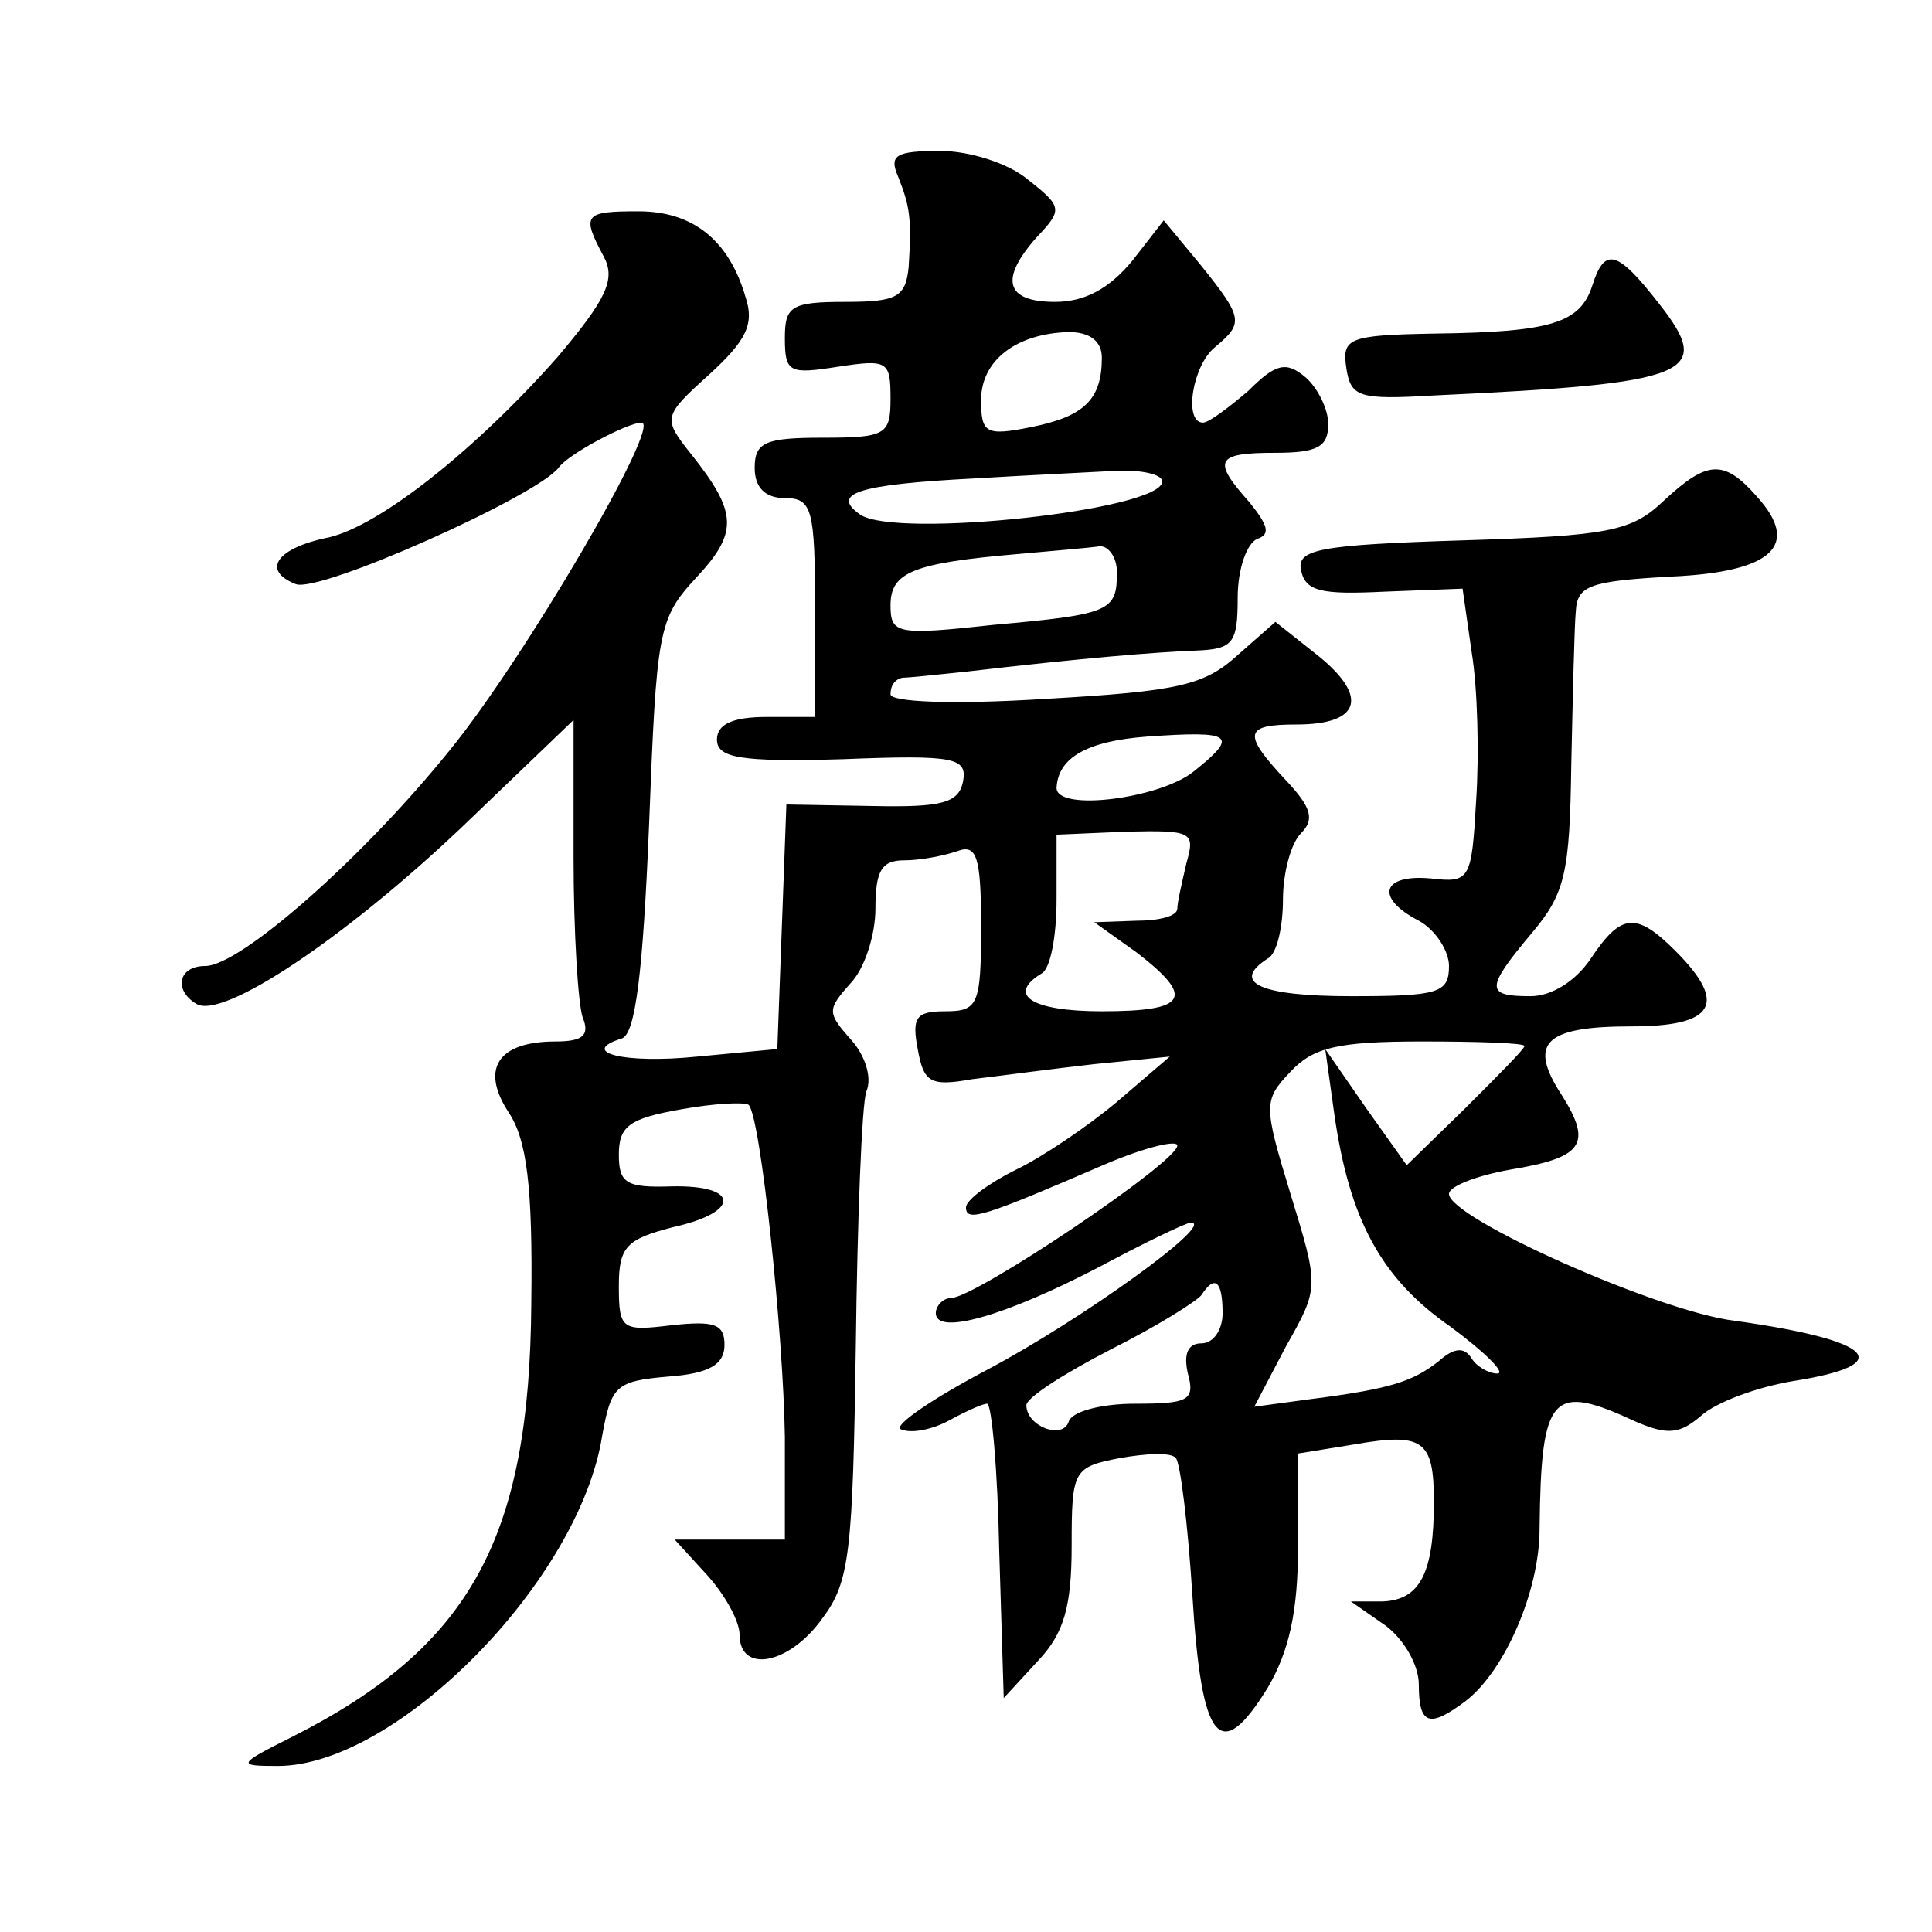 <?xml version="1.0" standalone="no"?>
<!DOCTYPE svg PUBLIC "-//W3C//DTD SVG 20010904//EN"
 "http://www.w3.org/TR/2001/REC-SVG-20010904/DTD/svg10.dtd">
<svg version="1.0" xmlns="http://www.w3.org/2000/svg"
 width="128pt" height="128pt" viewBox="0 0 128 128"
 preserveAspectRatio="xMidYMid meet">
<g transform="translate(0,128) scale(0.1,-0.1)"
fill="#0" stroke="none">
<path d="M595 1163 c8 -20 9 -28 7 -60 -2 -20 -8 -23 -42 -23 -36 0 -40 -3 -40
-24 0 -23 3 -24 35 -19 33 5 35 4 35 -21 0 -24 -3 -26 -45 -26 -38 0 -45 -3 -45
-20 0 -13 7 -20 20 -20 18 0 20 -7 20 -73 l0 -72 -32 0 c-23 0 -33 -5 -33 -15 0
-12 15 -15 83 -13 75 3 83 1 80 -15 -3 -14 -14 -17 -60 -16 l-57 1 -3 -81 -3 -81
-53 -5 c-49 -5 -79 3 -50 12 9 3 14 44 18 141 5 129 6 137 31 164 28 30 28 43 -3
82 -19 24 -19 25 12 53 24 22 30 33 24 51 -11 38 -35 57 -71 57 -36 0 -38 -2 -23
-30 8 -15 2 -28 -31 -67 -54 -61 -117 -111 -151 -119 -35 -7 -45 -22 -22 -31 16
-6 159 58 174 77 6 9 46 30 55 30 14 0 -78 -157 -127 -217 -58 -72 -139 -143 -162
-143 -18 0 -21 -16 -6 -25 17 -11 98 43 176 117 l74 71 0 -91 c0 -50 3 -97 6 -106
5 -12 0 -16 -18 -16 -38 0 -50 -18 -31 -47 12 -18 16 -49 15 -126 -1 -156 -40 -228
-159 -288 -36 -18 -36 -19 -9 -19 79 0 200 123 215 219 6 33 9 36 44 39 27 2 37
8 37 21 0 14 -7 16 -35 13 -33 -4 -35 -3 -35 26 0 26 5 31 36 39 45 10 44 28 -1
27 -30 -1 -35 2 -35 21 0 19 7 24 41 30 22 4 42 5 45 3 8 -8 23 -152 24 -220 l0
-68 -37 0 -36 0 21 -23 c12 -13 22 -31 22 -40 0 -26 33 -20 55 11 18 24 20 44 22
180 1 84 4 161 7 169 4 9 -1 24 -10 34 -16 18 -16 20 -1 37 10 10 17 33 17 50 0
25 4 32 19 32 11 0 26 3 35 6 13 5 16 -3 16 -50 0 -52 -2 -56 -24 -56 -19 0 -22
-4 -18 -25 4 -22 8 -25 36 -20 17 2 54 7 81 10 l50 5 -35 -30 c-19 -16 -50 -37
-67 -45 -18 -9 -33 -20 -33 -25 0 -10 12 -6 93 29 26 11 47 16 47 12 0 -11 -134
-101 -150 -101 -5 0 -10 -5 -10 -10 0 -15 46 -2 109 31 30 16 57 29 60 29 17 0
-72 -64 -134 -97 -38 -20 -64 -38 -58 -40 7 -3 21 0 32 6 11 6 22 11 25 11 3 0
7 -44 8 -97 l3 -98 23 25 c17 18 22 36 22 76 0 50 1 52 32 58 17 3 34 4 37 0 3
-3 8 -44 11 -91 6 -97 18 -113 50 -61 14 24 20 50 20 94 l0 61 37 6 c46 8 53 3
53 -38 0 -47 -9 -65 -34 -66 l-21 0 23 -16 c12 -9 22 -26 22 -39 0 -27 7 -29 31
-11 26 20 49 73 49 114 1 90 8 97 64 71 21 -9 29 -8 43 4 10 9 37 19 61 23 70 11
54 27 -39 40 -50 6 -189 68 -189 84 0 5 18 12 40 16 49 8 55 17 35 49 -23 35 -12
46 46 46 55 0 64 15 29 50 -26 26 -36 25 -56 -5 -10 -15 -26 -25 -40 -25 -30 0
-30 5 1 42 22 26 25 40 26 111 1 45 2 91 3 102 1 17 9 20 63 23 68 3 86 21 57 53
-22 25 -33 24 -62 -3 -21 -20 -36 -23 -133 -26 -96 -3 -110 -6 -107 -20 3 -14 14
-16 55 -14 l52 2 6 -42 c4 -24 5 -68 3 -98 -3 -53 -4 -55 -30 -52 -33 3 -37 -13
-8 -28 11 -6 20 -20 20 -30 0 -18 -7 -20 -65 -20 -60 0 -80 9 -55 25 6 3 10 21
10 39 0 17 5 37 12 44 9 9 7 17 -10 35 -29 31 -28 37 7 37 42 0 48 18 15 45 l-29
23 -25 -22 c-22 -20 -39 -24 -127 -29 -63 -4 -103 -2 -103 3 0 6 3 10 8 11 4 0
23 2 42 4 77 9 126 13 153 14 24 1 27 5 27 35 0 19 6 36 13 39 9 3 7 9 -5 24 -25
28 -23 33 17 33 28 0 35 4 35 19 0 10 -7 24 -15 31 -13 11 -20 9 -38 -9 -13 -11
-26 -21 -30 -21 -13 0 -7 38 8 50 19 16 19 19 -10 55 l-24 29 -21 -27 c-15 -18
-31 -27 -51 -27 -33 0 -37 15 -12 43 17 18 17 20 -6 38 -13 11 -39 19 -58 19 -30
0 -34 -3 -28 -17z m135 -120 c0 -28 -12 -39 -47 -46 -30 -6 -33 -4 -33 18 0 26
23 44 58 45 14 0 22 -6 22 -17z m40 -82 c0 -19 -176 -38 -200 -22 -20 14 -2 20
75 24 33 2 75 4 93 5 17 1 32 -2 32 -7z m-30 -60 c0 -26 -4 -28 -82 -35 -64 -7
-68 -6 -68 13 0 22 15 28 85 34 22 2 46 4 53 5 6 1 12 -7 12 -17z m51 -132 c-22
-18 -91 -27 -91 -11 1 20 20 31 60 34 57 4 61 1 31 -23z m-5 -61 c-3 -13 -6 -26
-6 -30 0 -5 -12 -8 -27 -8 l-28 -1 28 -20 c39 -30 34 -39 -23 -39 -47 0 -63 11
-40 25 6 3 10 25 10 49 l0 43 46 2 c44 1 46 0 40 -21z m224 -121 c0 -2 -18 -20
-39 -41 l-39 -38 -27 38 -27 39 6 -43 c10 -70 31 -109 77 -141 23 -17 37 -31 31
-31 -6 0 -14 5 -17 10 -5 8 -12 7 -22 -2 -17 -13 -30 -18 -85 -25 l-37 -5 21 40
c22 39 22 39 3 101 -18 59 -18 62 0 81 15 16 31 20 87 20 37 0 68 -1 68 -3z m-200
-177 c0 -11 -6 -20 -14 -20 -9 0 -12 -7 -9 -20 5 -18 0 -20 -35 -20 -22 0 -42 -5
-44 -12 -4 -12 -28 -3 -28 11 0 5 25 21 56 37 30 15 57 32 60 36 9 14 14 9 14 -12z
M1055 1091 c-8 -25 -27 -31 -104 -32 -58 -1 -62 -3 -59 -23 3 -19 8 -21 58 -18
171 8 186 14 149 61 -28 36 -36 37 -44 12z"/>
</g>
</svg>
